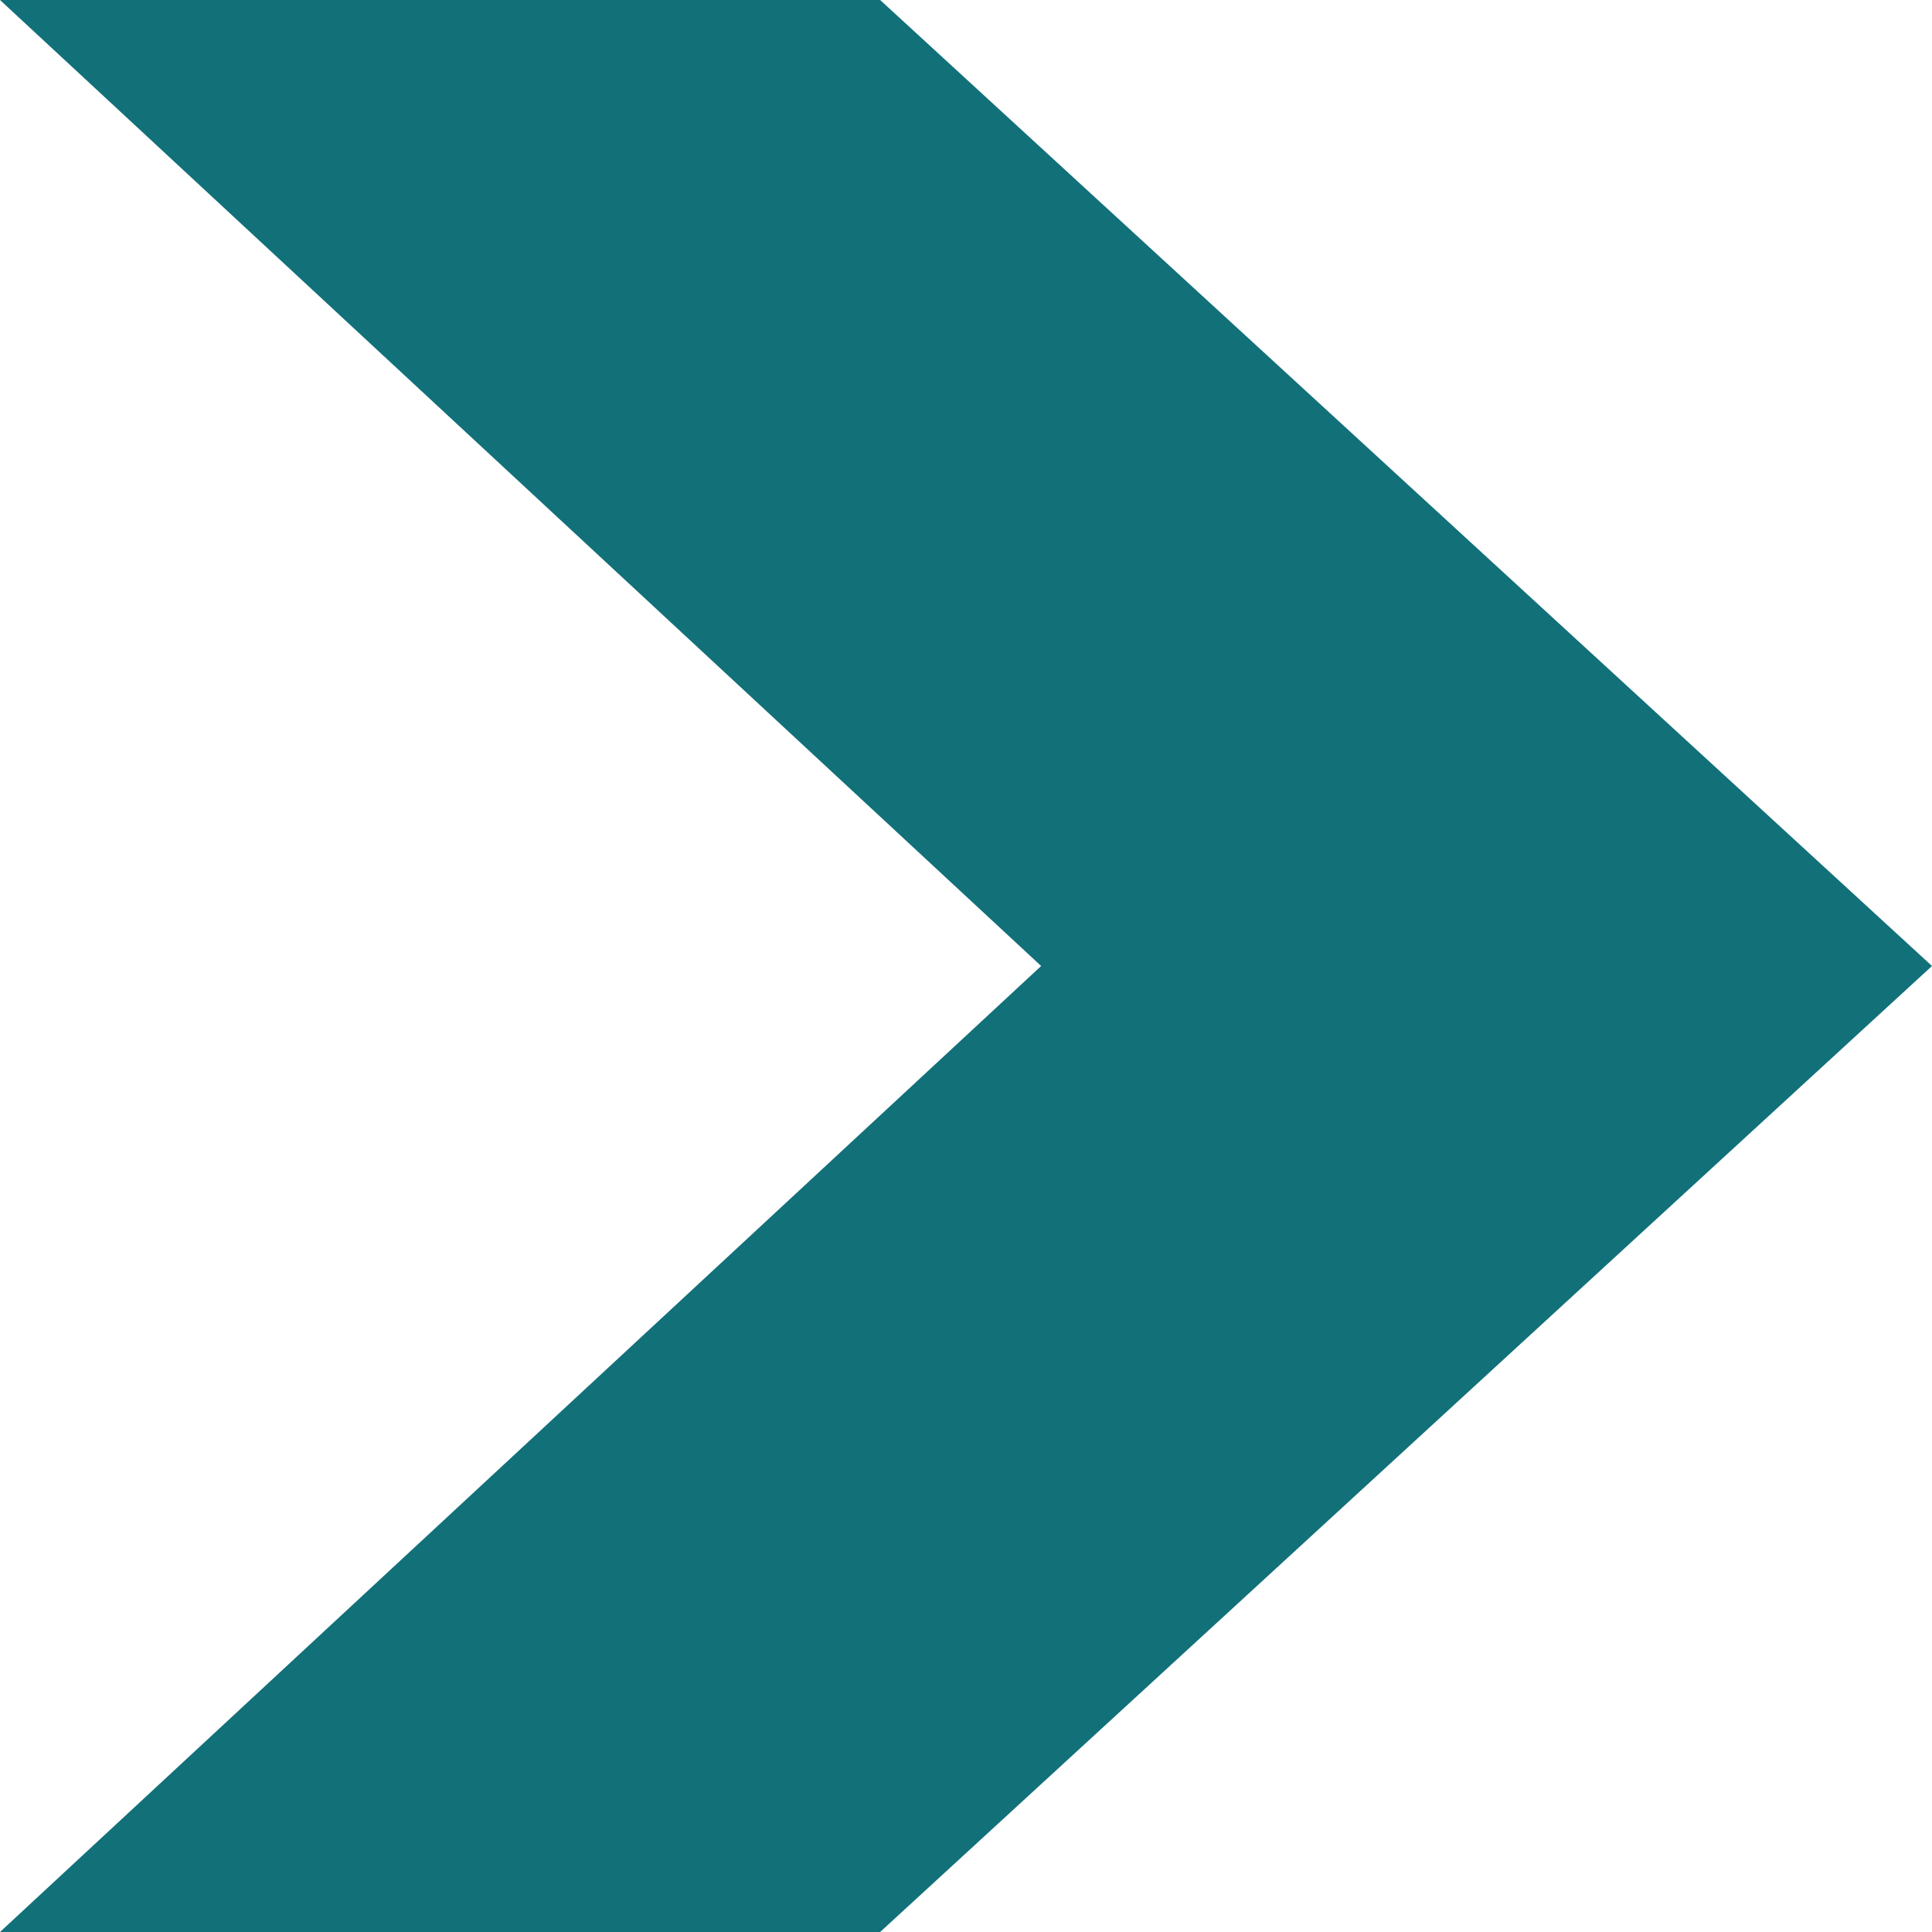 <?xml version="1.0" encoding="UTF-8" standalone="no"?>
<svg xmlns:xlink="http://www.w3.org/1999/xlink" height="9.0px" width="9.0px" xmlns="http://www.w3.org/2000/svg">
  <g transform="matrix(1.0, 0.0, 0.0, 1.0, -406.95, -445.5)">
    <path d="M406.95 445.5 L411.05 445.5 415.95 450.0 411.05 454.5 406.95 454.5 411.8 450.0 406.95 445.5" fill="#127079" fill-rule="evenodd" stroke="none"/>
  </g>
</svg>
